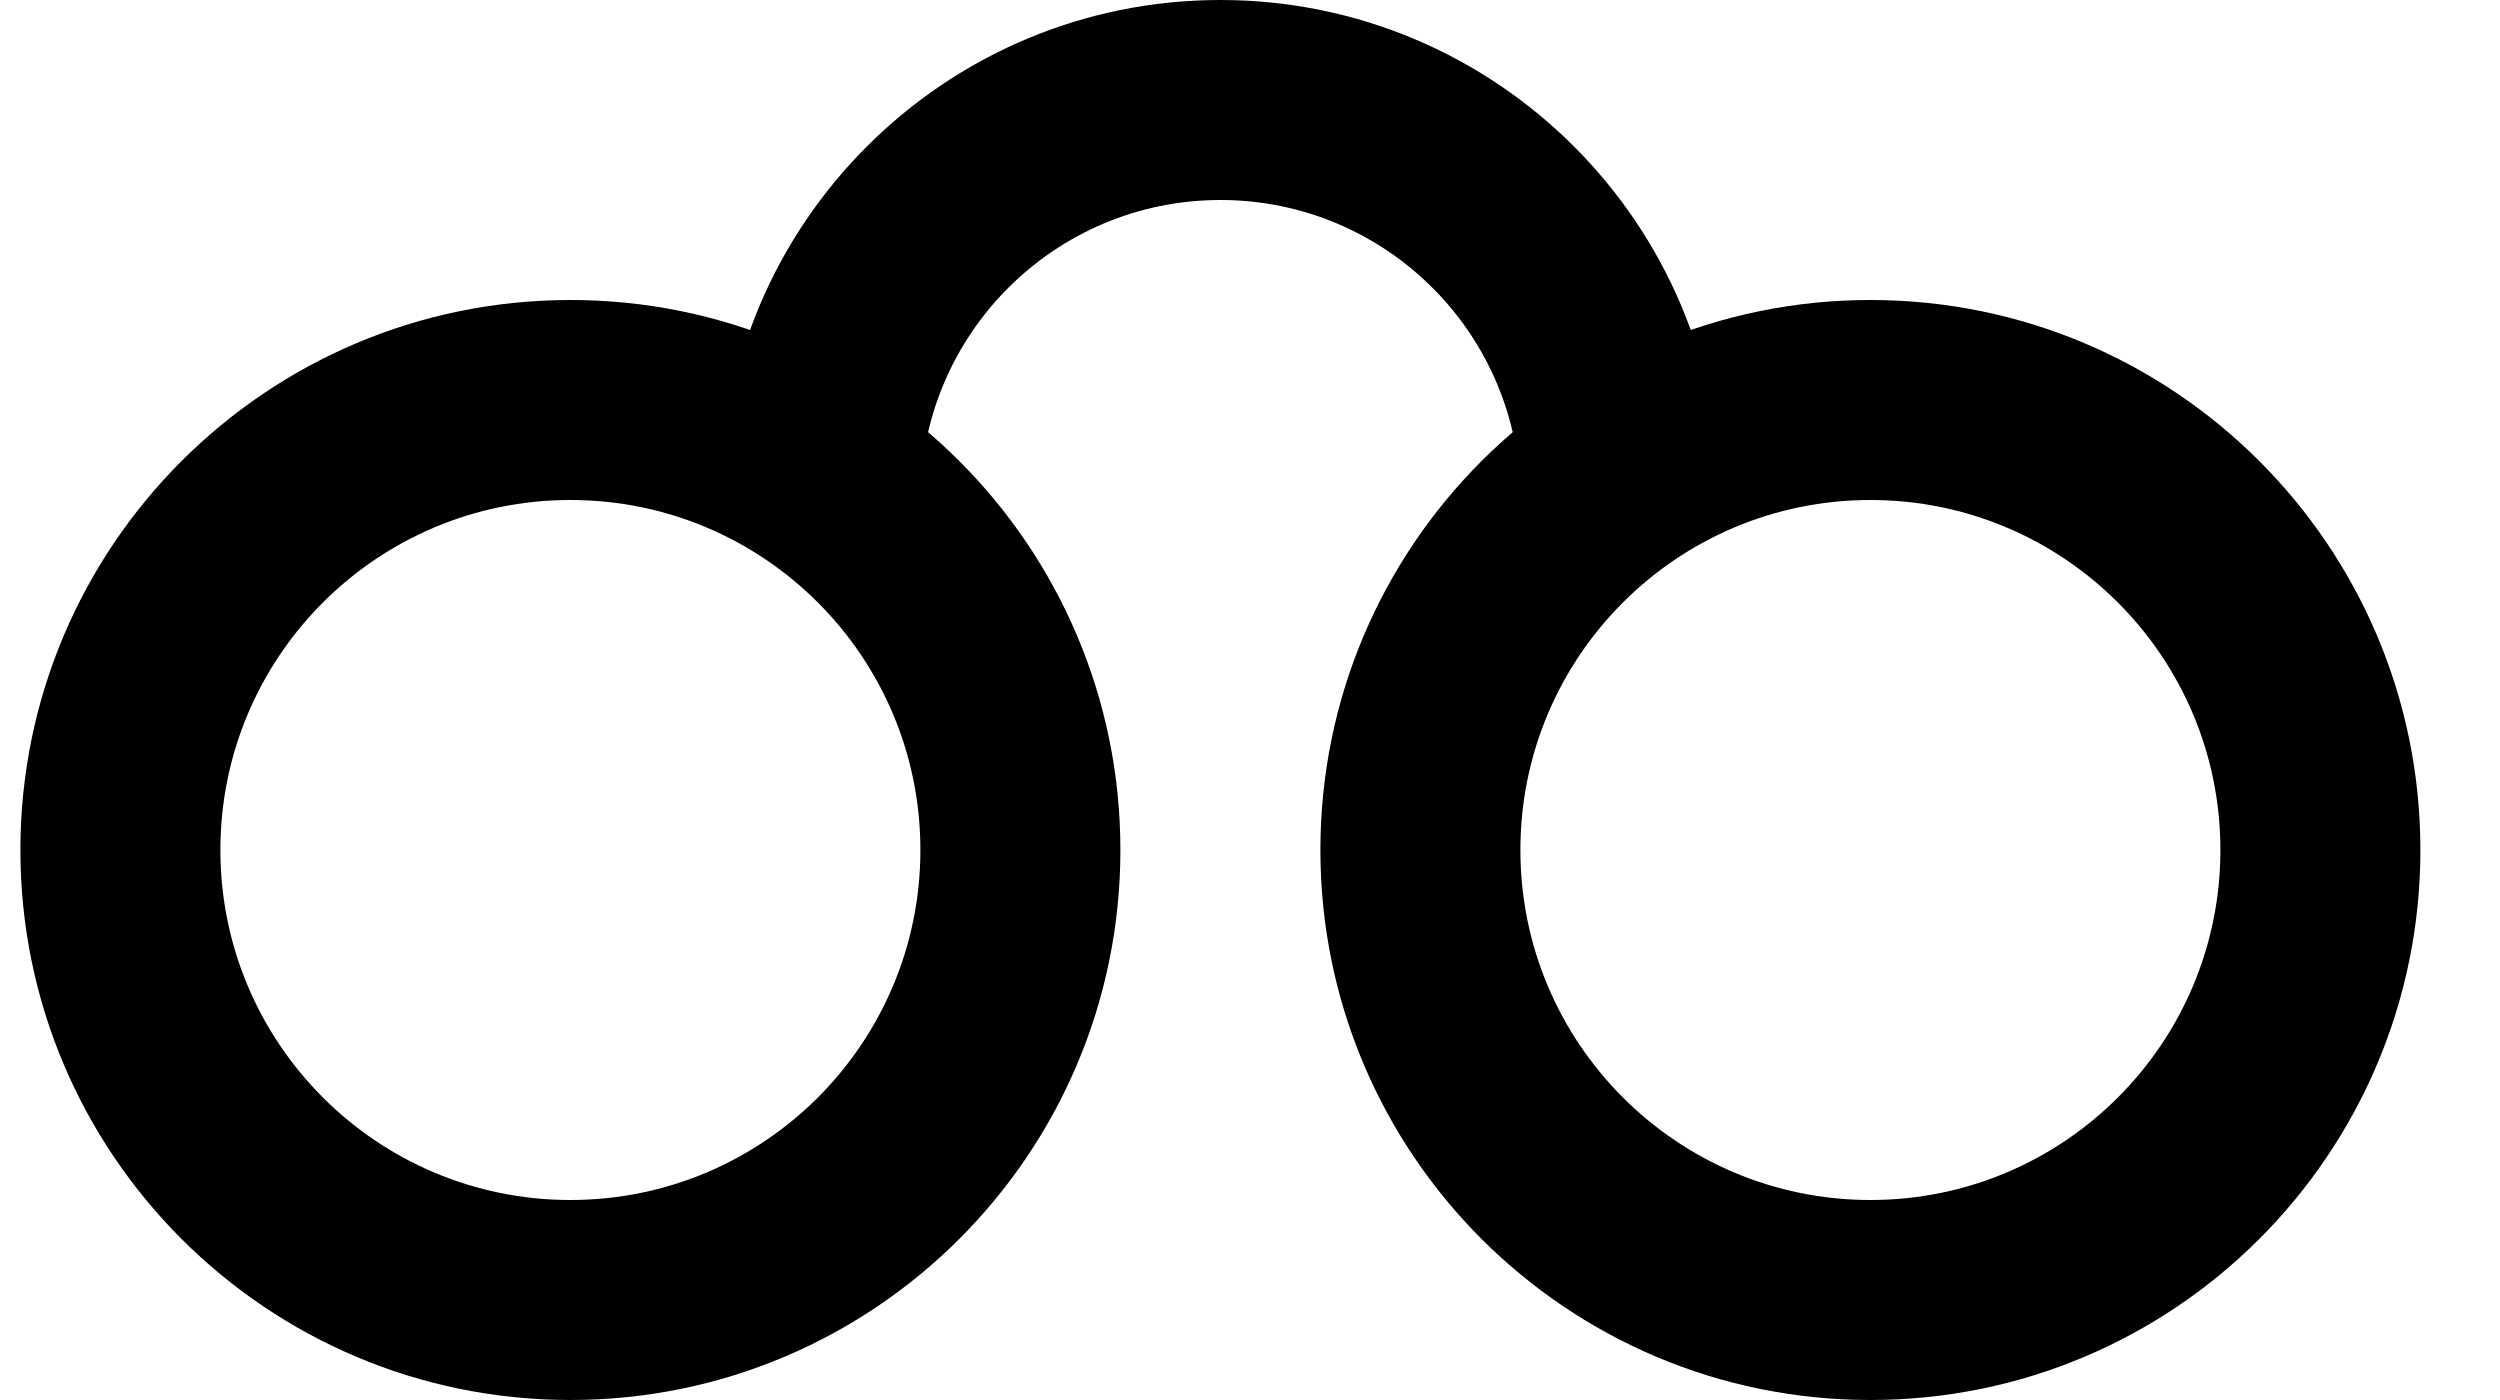 <svg width="25" height="14" viewBox="0 0 25 14" fill="none" xmlns="http://www.w3.org/2000/svg">
<path fill-rule="evenodd" clip-rule="evenodd" d="M5.704 12C7.637 12 9.204 10.433 9.204 8.5C9.204 6.567 7.637 5 5.704 5C3.771 5 2.204 6.567 2.204 8.5C2.204 10.433 3.771 12 5.704 12ZM5.704 14C8.742 14 11.204 11.538 11.204 8.5C11.204 5.462 8.742 3 5.704 3C2.667 3 0.204 5.462 0.204 8.5C0.204 11.538 2.667 14 5.704 14Z" fill="black"/>
<path fill-rule="evenodd" clip-rule="evenodd" d="M18.704 12C20.637 12 22.204 10.433 22.204 8.5C22.204 6.567 20.637 5 18.704 5C16.771 5 15.204 6.567 15.204 8.5C15.204 10.433 16.771 12 18.704 12ZM18.704 14C21.742 14 24.204 11.538 24.204 8.5C24.204 5.462 21.742 3 18.704 3C15.667 3 13.204 5.462 13.204 8.5C13.204 11.538 15.667 14 18.704 14Z" fill="black"/>
<path fill-rule="evenodd" clip-rule="evenodd" d="M12.204 2C10.547 2 9.204 3.343 9.204 5H7.204C7.204 2.239 9.443 0 12.204 0C14.966 0 17.204 2.239 17.204 5H15.204C15.204 3.343 13.861 2 12.204 2Z" fill="black"/>
</svg>
